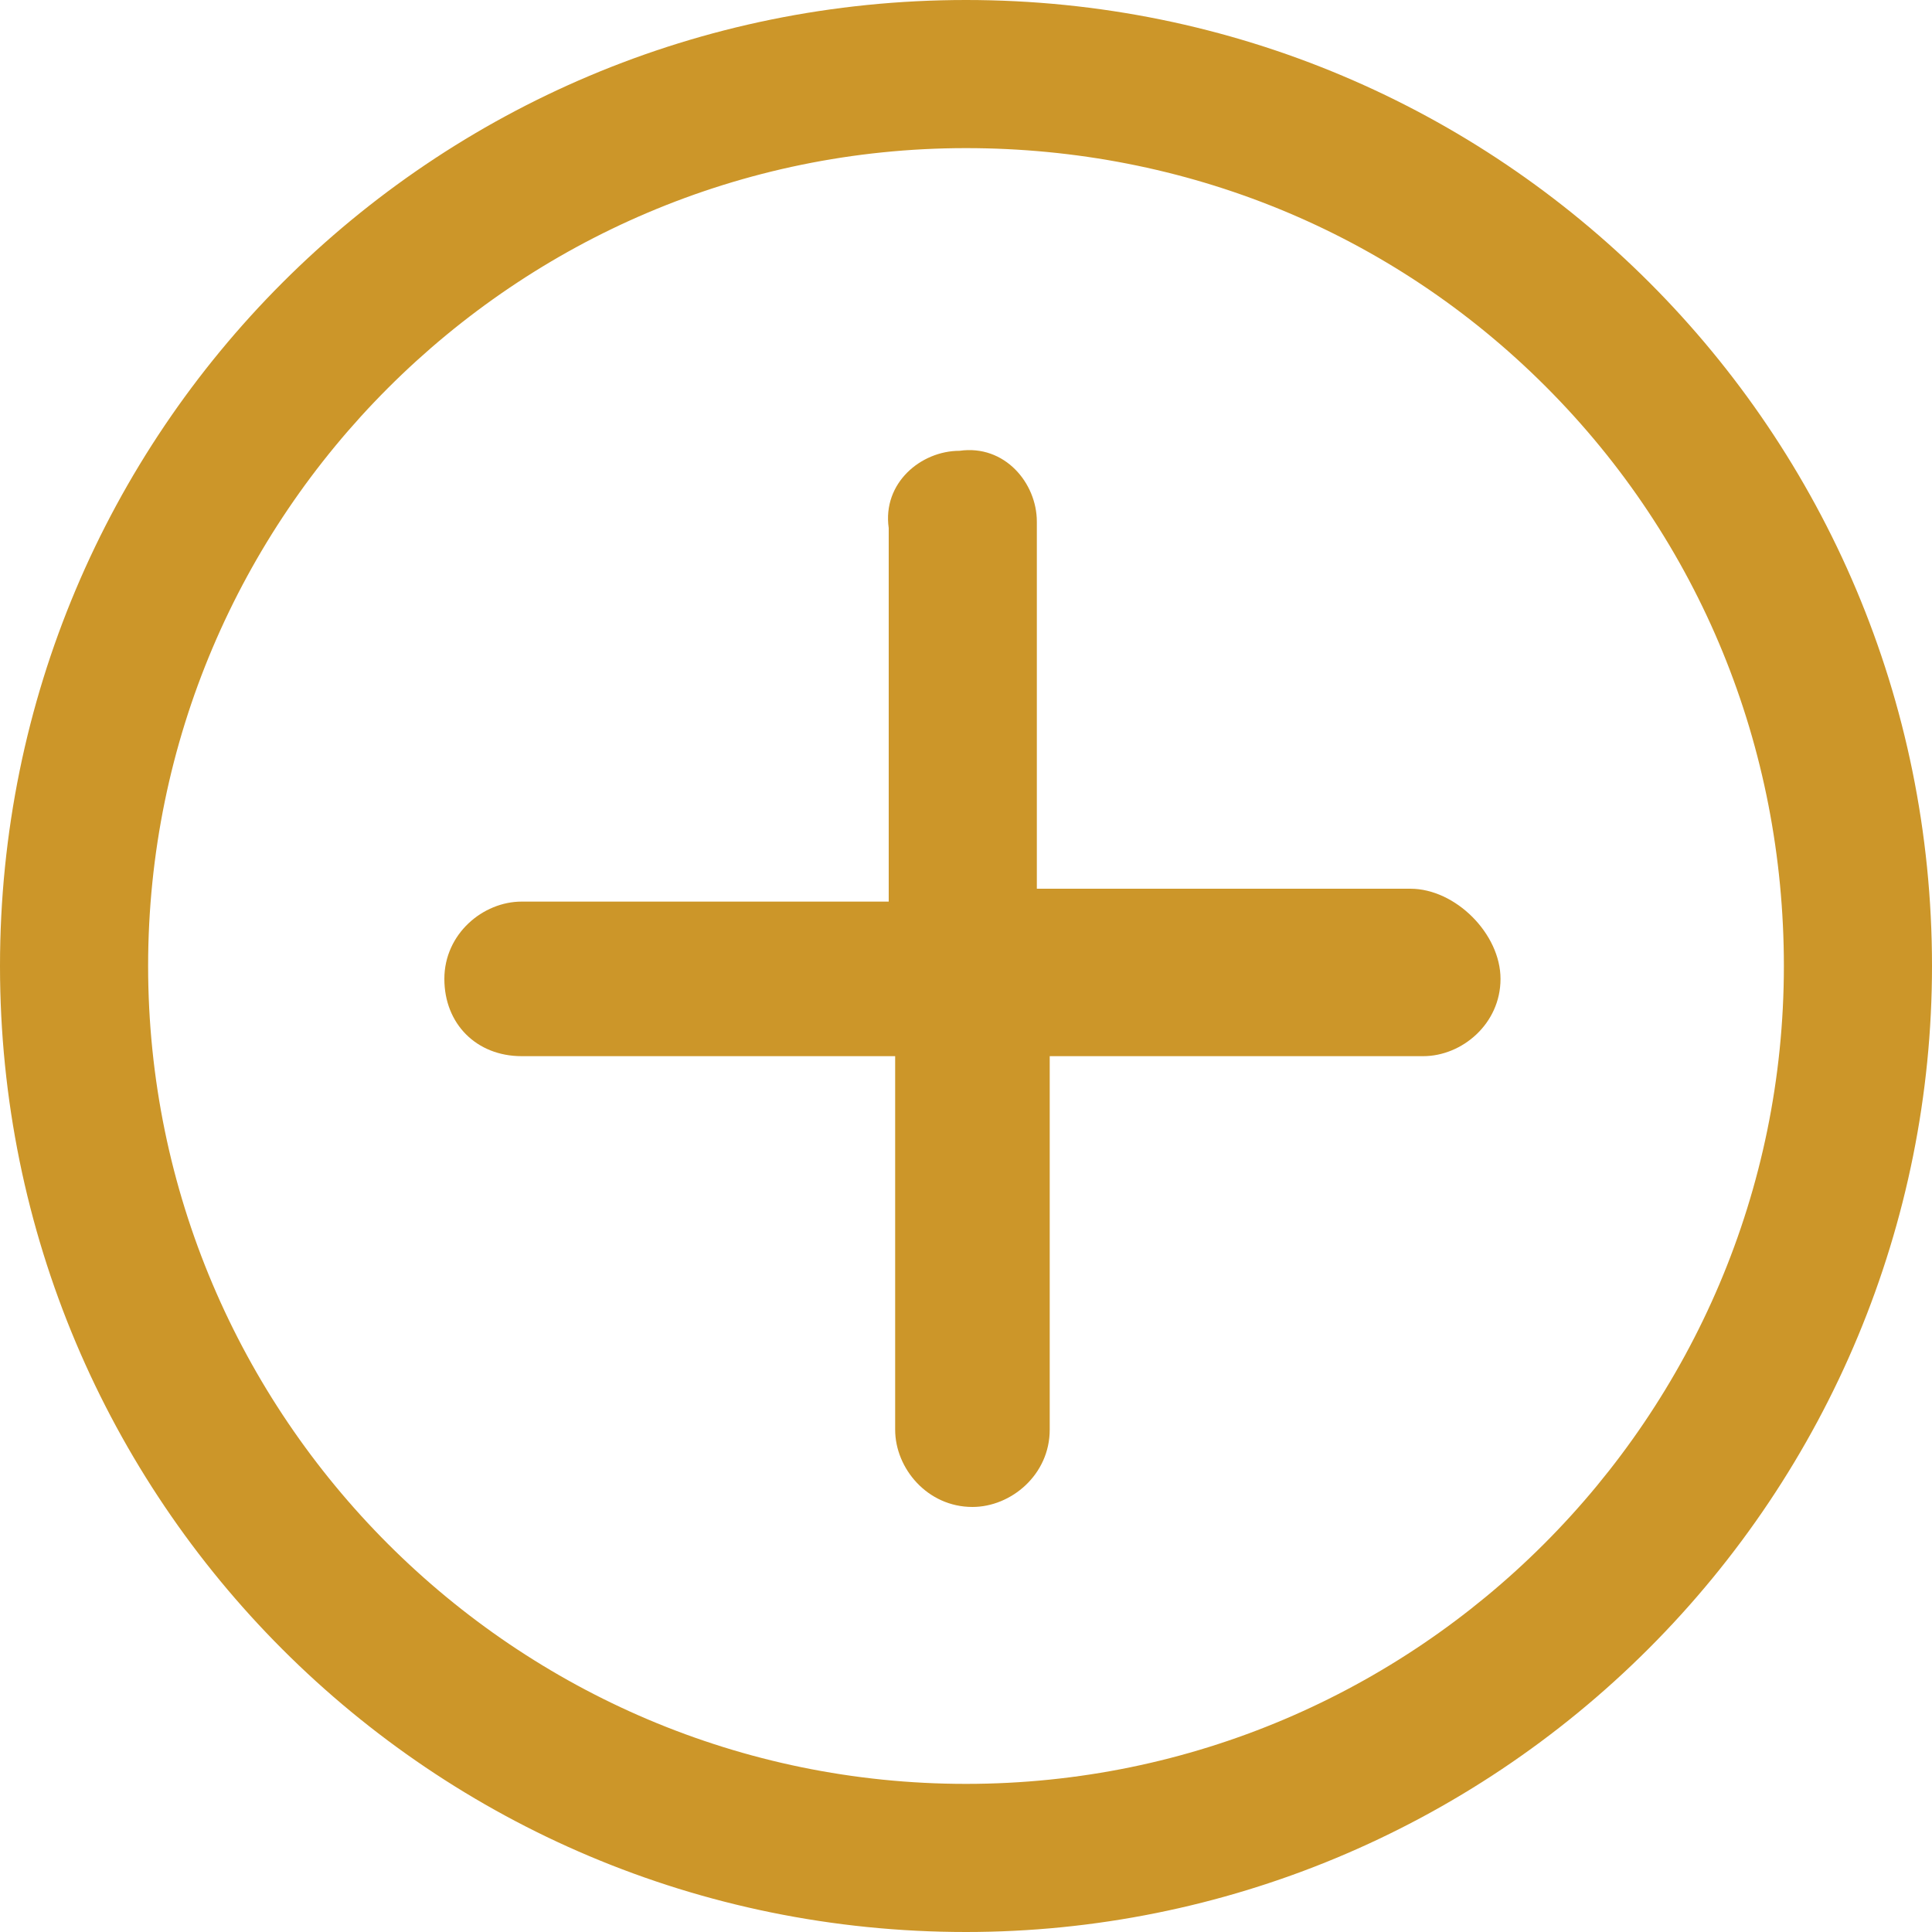 <?xml version="1.0" encoding="utf-8"?>
<!-- Generator: Adobe Illustrator 19.2.1, SVG Export Plug-In . SVG Version: 6.00 Build 0)  -->
<svg version="1.1" id="Layer_1" xmlns="http://www.w3.org/2000/svg" xmlns:xlink="http://www.w3.org/1999/xlink" x="0px" y="0px"
	 viewBox="0 0 30 30" style="enable-background:new 0 0 30 30;" xml:space="preserve">
<style type="text/css">
	.st0{fill:#CC9629;}
</style>
<g>
	<path class="st0" d="M15,0C6.7,0,0,6.7,0,15s6.7,15,15,15c4,0,7.8-1.6,10.6-4.4S30,19,30,15C30,6.7,23.3,0,15,0z M15,27.7
		C8,27.7,2.3,22,2.3,15S8,2.3,15,2.3c3.4,0,6.6,1.3,9,3.7s3.7,5.6,3.7,9C27.7,22,22,27.7,15,27.7z"/>
	<path class="st0" d="M21.9,13.8h-5.8V8.1l0,0c0-0.6-0.5-1.2-1.2-1.1c-0.6,0-1.2,0.5-1.1,1.2V14H8.1c-0.6,0-1.2,0.5-1.2,1.2
		s0.5,1.2,1.2,1.2h5.8v5.8c0,0.6,0.5,1.2,1.2,1.2c0.6,0,1.2-0.5,1.2-1.2v-5.8h5.8c0.6,0,1.2-0.5,1.2-1.2S22.6,13.8,21.9,13.8z"/>
</g>
</svg>
